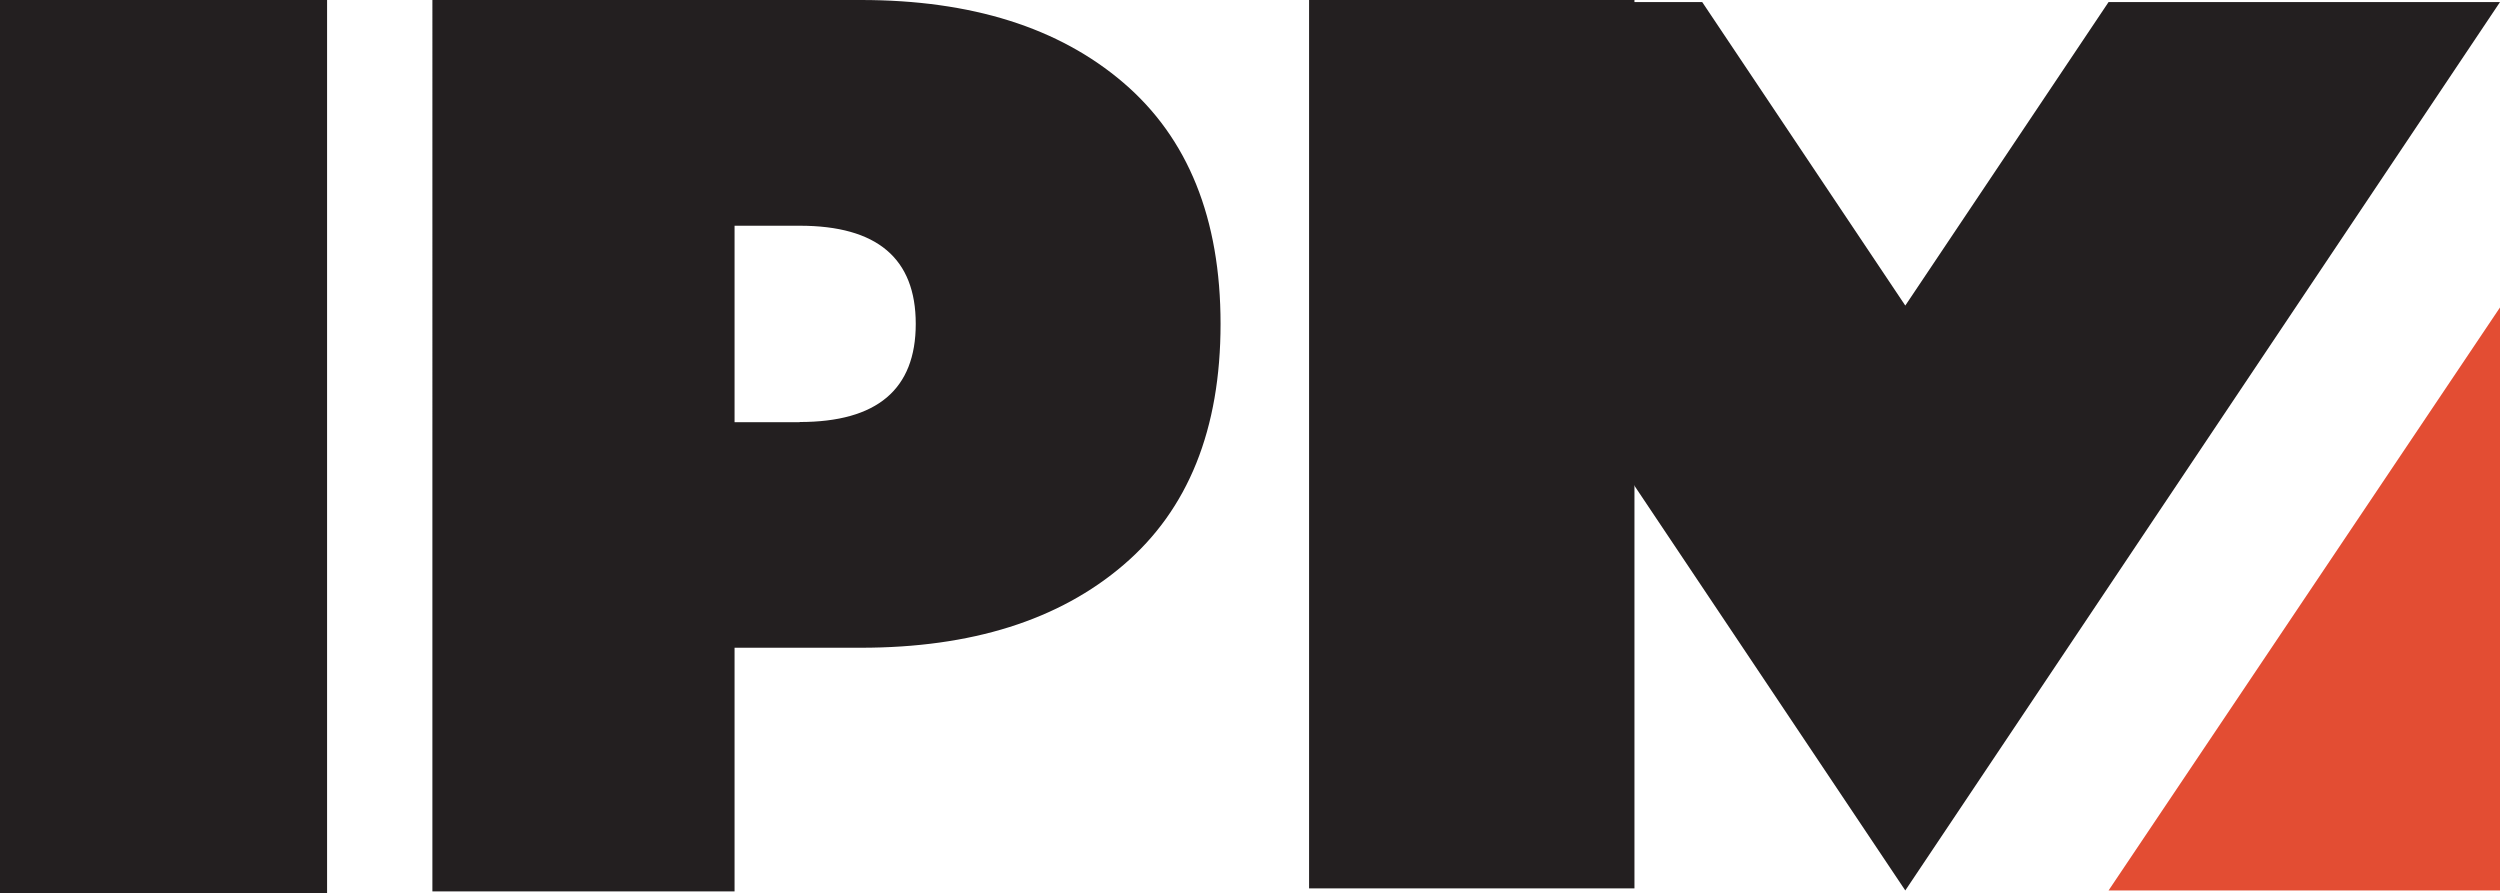 <svg xmlns="http://www.w3.org/2000/svg" id="Layer_2" data-name="Layer 2" viewBox="0 0 132.46 47.33">
  <defs>
    <style>
      .cls-1 {
        fill: #231f20;
      }

      .cls-2 {
        fill: #e34d33;
      }
    </style>
  </defs>
  <g id="Layer_1-2" data-name="Layer 1">
    <rect class="cls-1" x="69.36" width="17.24" height="47.07"/>
    <polygon class="cls-2" points="132.46 47.18 111.72 47.18 132.46 16.29 132.46 47.18"/>
    <polygon class="cls-1" points="111.72 .11 100.95 16.19 90.19 .11 69.45 .11 100.95 47.18 132.46 .11 111.72 .11"/>
    <rect class="cls-1" width="17.33" height="47.33"/>
    <path class="cls-1" d="M22.91,0h22.7c5.86,0,10.5,1.46,13.92,4.39s5.14,7.19,5.14,12.77-1.71,9.84-5.14,12.77c-3.42,2.93-8.06,4.39-13.92,4.39h-6.69v12.91h-16.01V0ZM42.37,22.36c4.1,0,6.15-1.73,6.15-5.2s-2.05-5.2-6.15-5.2h-3.45v10.41h3.45Z"/>
  </g>
</svg>
